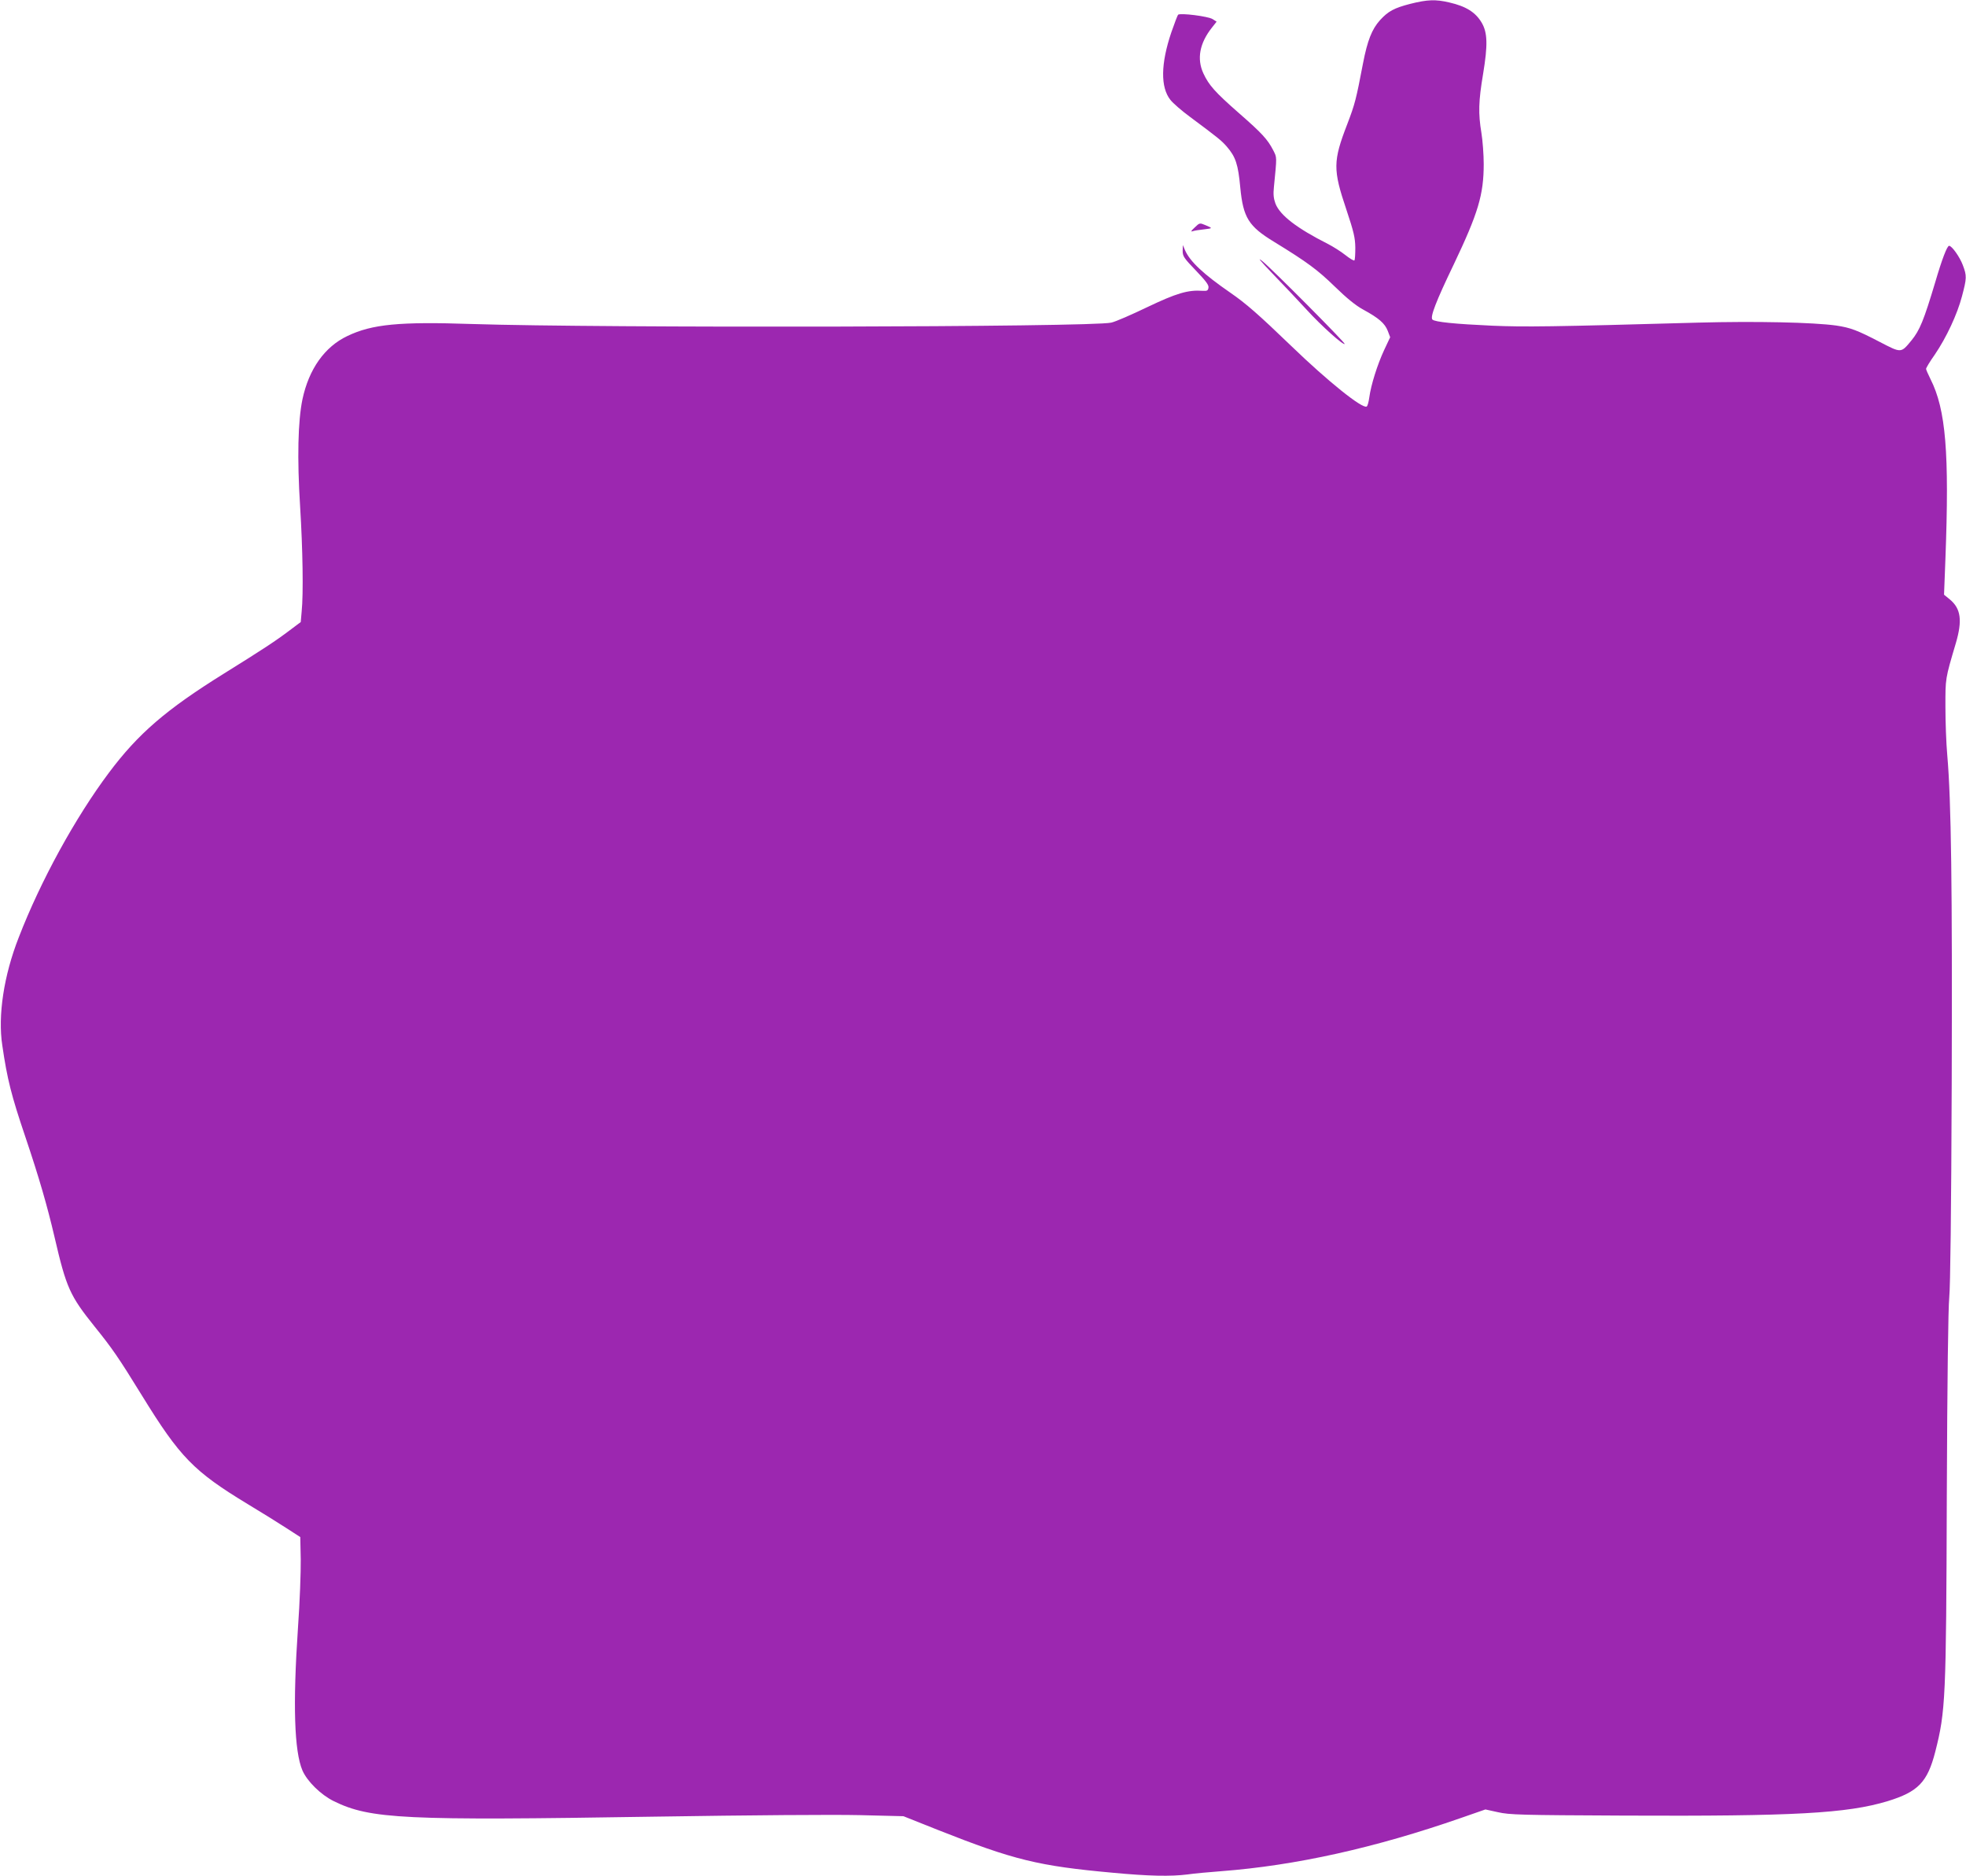 <?xml version="1.0" standalone="no"?>
<!DOCTYPE svg PUBLIC "-//W3C//DTD SVG 20010904//EN"
 "http://www.w3.org/TR/2001/REC-SVG-20010904/DTD/svg10.dtd">
<svg version="1.0" xmlns="http://www.w3.org/2000/svg"
 width="1280pt" height="1221pt" viewBox="0 0 1280 1221"
 preserveAspectRatio="xMidYMid meet">
<g transform="translate(0,1221) scale(0.1,-0.1)"
fill="#9c27b0" stroke="none">
<path d="M9182 12185 c-105 -27 -144 -48 -197 -106 -53 -59 -82 -132 -111
-282 -45 -235 -52 -263 -102 -394 -94 -243 -94 -297 -6 -558 48 -144 57 -182
58 -247 0 -42 -2 -79 -6 -83 -3 -4 -30 12 -59 35 -29 23 -80 55 -113 72 -202
102 -312 186 -342 263 -12 33 -15 60 -10 107 20 203 20 191 -4 239 -37 72 -74
112 -224 243 -156 137 -195 181 -231 258 -44 95 -25 197 56 299 l30 38 -25 16
c-28 19 -213 42 -226 29 -4 -5 -24 -57 -44 -115 -69 -204 -71 -357 -6 -439 17
-22 75 -72 128 -111 184 -137 204 -153 239 -193 58 -67 74 -115 88 -266 19
-197 54 -253 220 -354 217 -133 284 -183 395 -291 78 -76 137 -124 185 -150
103 -56 141 -90 160 -138 l16 -42 -40 -85 c-43 -93 -85 -225 -96 -307 -4 -29
-11 -56 -17 -59 -27 -17 -253 164 -491 394 -213 205 -294 276 -397 347 -174
120 -263 203 -295 277 l-14 33 -1 -38 c0 -35 8 -47 86 -128 64 -67 85 -94 82
-111 -3 -19 -8 -23 -38 -21 -96 7 -171 -16 -360 -106 -102 -49 -207 -95 -235
-101 -126 -30 -3321 -36 -4162 -9 -473 16 -650 -1 -811 -78 -148 -70 -251
-215 -293 -413 -29 -141 -35 -381 -15 -698 17 -275 22 -567 10 -683 l-6 -68
-72 -54 c-90 -68 -170 -121 -429 -282 -376 -234 -558 -391 -748 -645 -218
-291 -444 -702 -587 -1072 -97 -247 -137 -509 -107 -703 32 -220 59 -326 150
-595 90 -267 142 -447 190 -652 77 -332 100 -382 262 -584 113 -140 154 -199
308 -449 247 -401 336 -492 687 -705 87 -52 199 -122 250 -155 l93 -60 3 -145
c1 -80 -6 -280 -18 -446 -34 -501 -24 -803 29 -928 31 -71 119 -158 204 -200
238 -117 460 -127 2082 -101 639 10 1173 14 1343 10 l284 -7 226 -90 c493
-195 652 -234 1137 -278 233 -22 377 -25 487 -11 40 6 138 15 218 21 486 37
1003 152 1563 347 l158 55 82 -18 c75 -17 147 -19 822 -22 1106 -5 1450 14
1715 94 198 61 259 123 310 322 67 263 71 342 75 1662 3 769 9 1224 16 1295 7
72 13 557 16 1395 4 1277 -3 1838 -29 2135 -7 77 -12 219 -12 315 0 186 -2
178 68 414 43 147 33 224 -39 284 l-38 31 9 233 c26 690 3 972 -97 1170 -16
32 -29 62 -29 67 0 6 25 48 57 93 76 112 146 262 177 380 31 118 32 132 5 203
-20 53 -71 125 -89 125 -13 0 -47 -89 -90 -236 -75 -250 -101 -314 -156 -381
-68 -82 -64 -82 -205 -9 -148 77 -191 93 -284 107 -151 21 -524 29 -898 19
-962 -27 -1128 -29 -1342 -20 -242 11 -373 24 -389 40 -16 16 22 116 139 359
159 334 195 454 195 653 0 62 -7 154 -15 203 -21 127 -19 206 11 384 31 188
29 268 -9 333 -40 68 -102 107 -211 132 -89 21 -143 19 -254 -9z"/>
<path d="M7778 10729 c-24 -22 -27 -29 -13 -24 11 4 44 9 73 12 59 7 59 7 9
28 -36 15 -37 15 -69 -16z"/>
<path d="M8285 10429 c66 -68 167 -175 224 -237 95 -104 236 -230 246 -221 6
6 -473 488 -535 538 -38 31 -18 7 65 -80z"/>
</g>
</svg>
